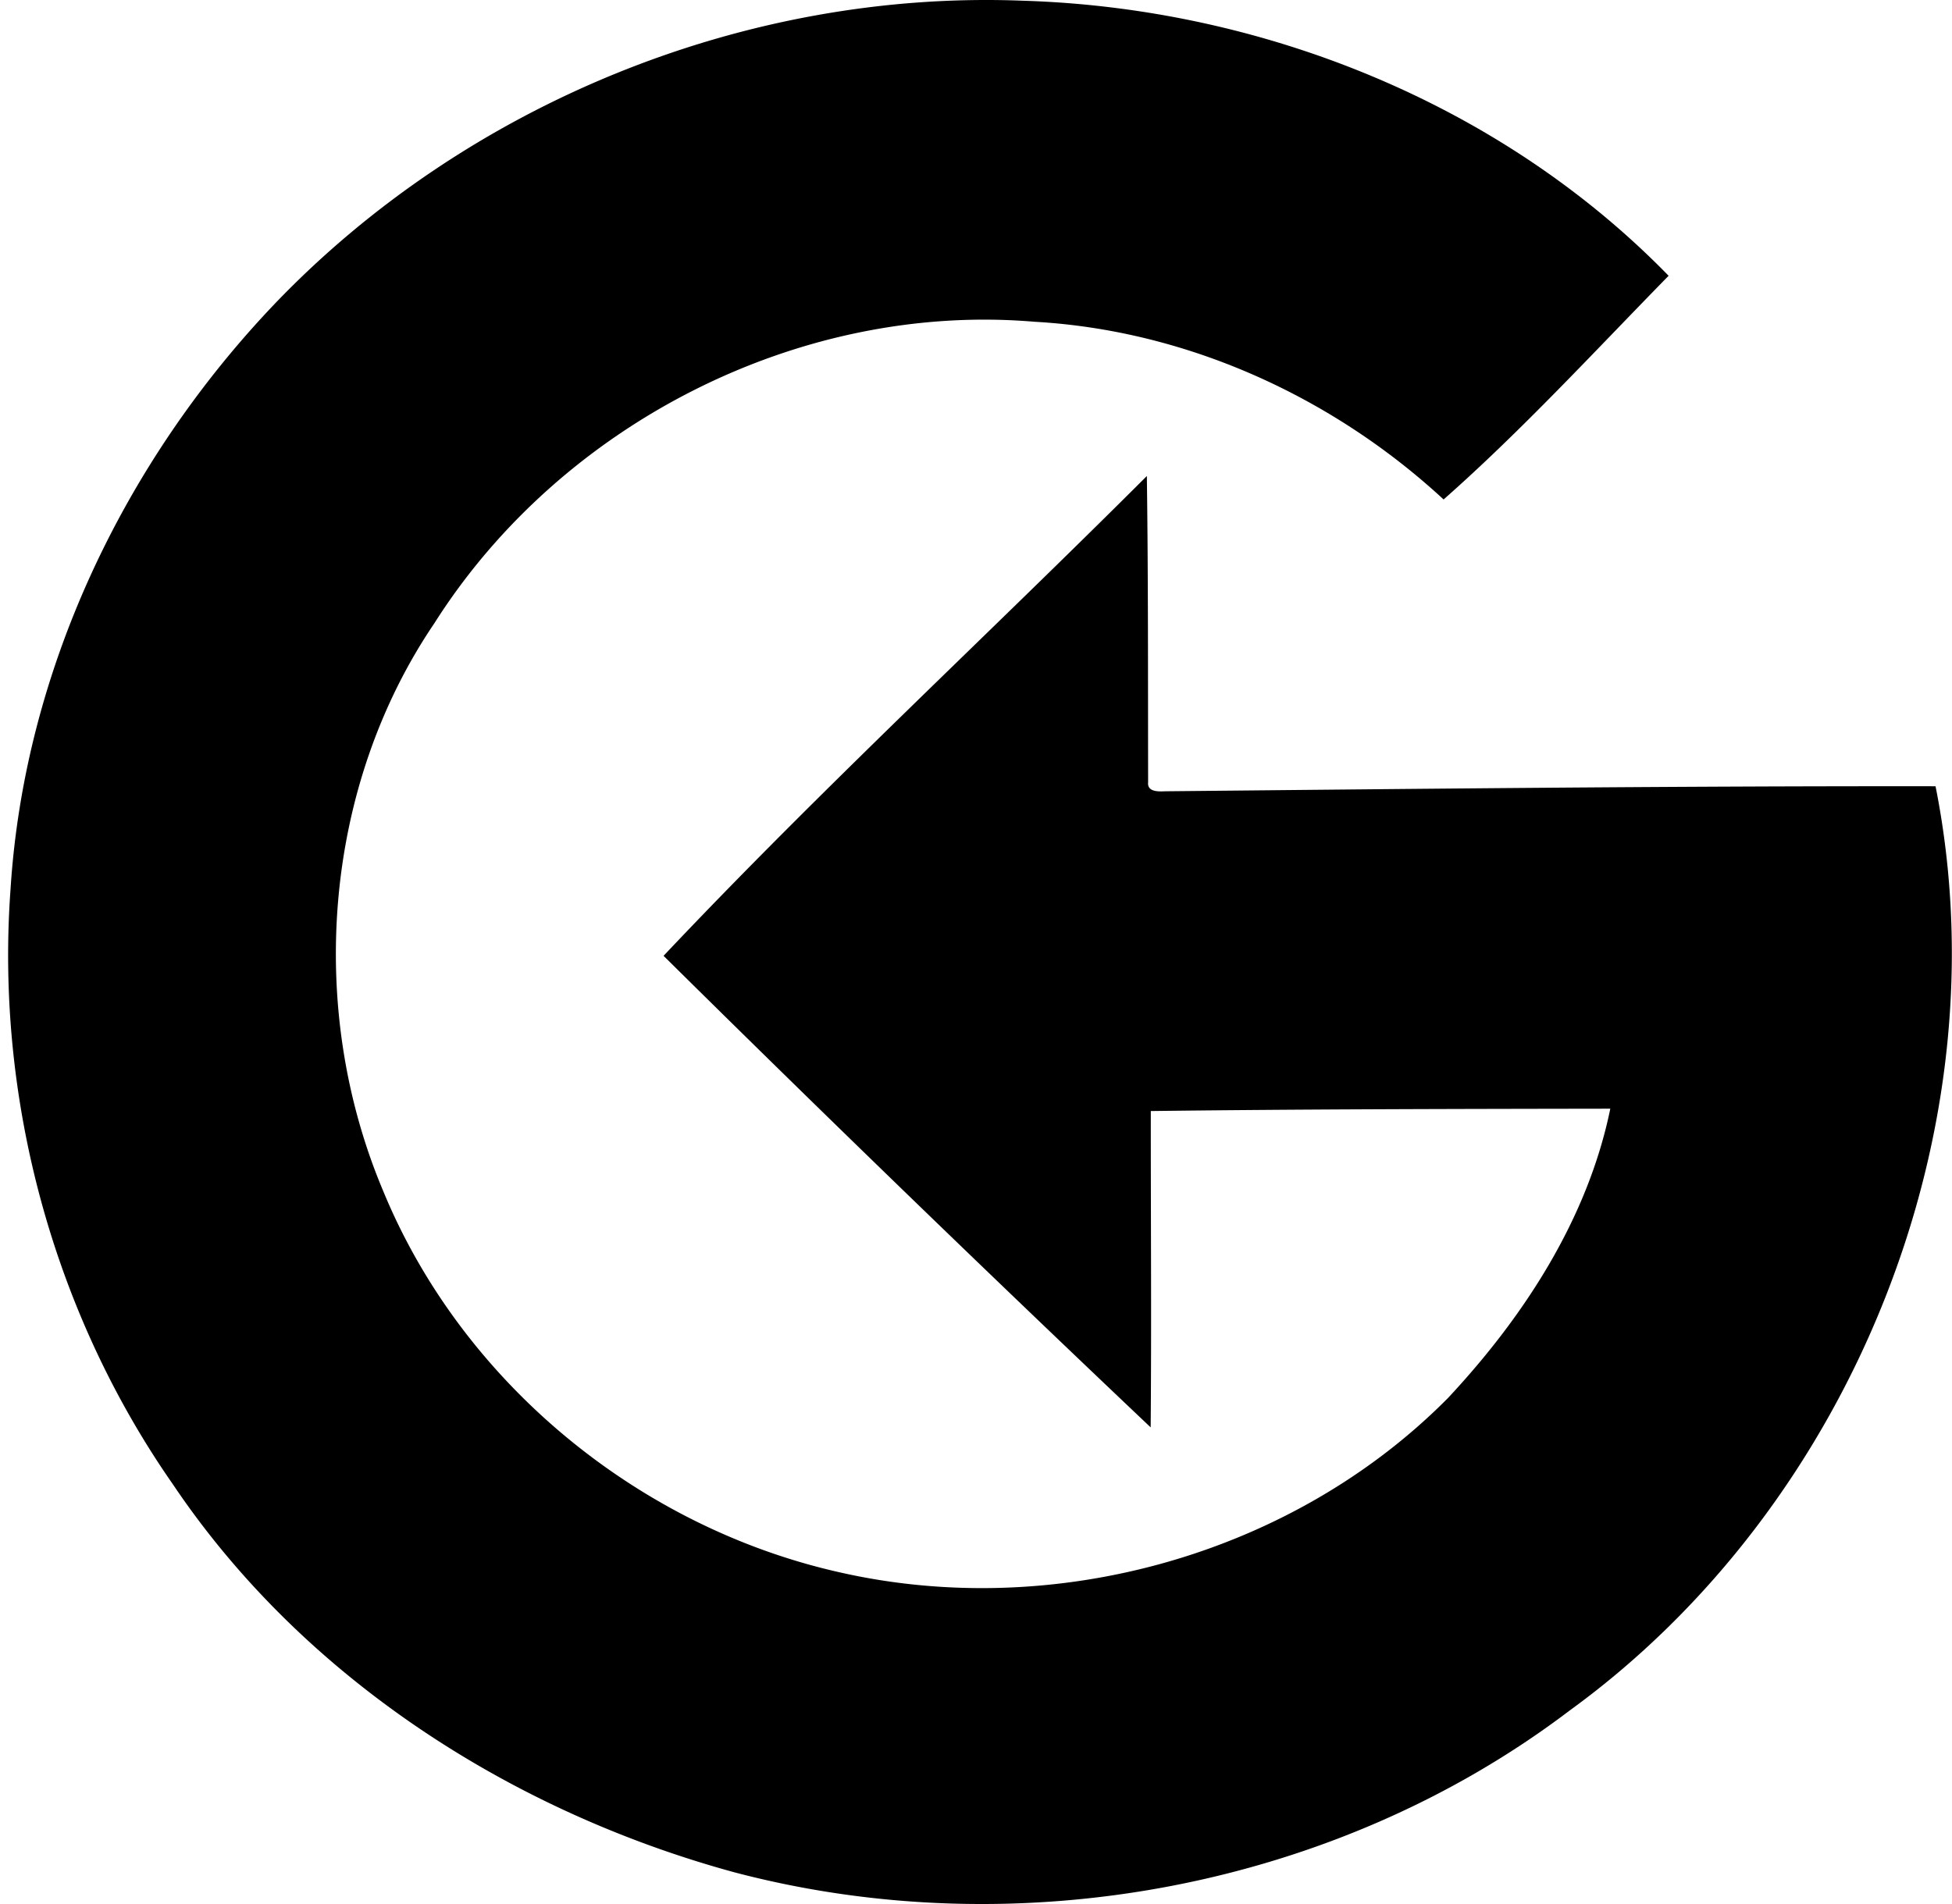 <svg xmlns="http://www.w3.org/2000/svg" width="205" height="200" fill="none" viewBox="0 0 205 200">
  <path fill="#000" d="M28.819 31.947C48.948 10.92 78.263-1.061 107.385.074c25.107.755 50.227 10.793 67.853 28.894-7.754 7.915-15.382 16.217-23.63 23.497-11.689-10.807-27.004-17.773-42.974-18.668-24.72-2.09-49.773 10.773-63.004 31.652-11.709 17.253-13.459 40.503-5.404 59.612 8.263 20.111 26.824 35.359 47.97 40.101 22.555 5.123 47.542-1.83 63.866-18.307 7.975-8.536 14.681-18.822 17.052-30.397-16.084.027-32.174.047-48.257.247-.007 11.074.08 22.155-.013 33.229a3341.942 3341.942 0 0 1-51.156-49.533c16.37-17.339 33.883-33.542 50.755-50.4.147 10.72.113 21.446.133 32.166-.113 1.036 1.109.982 1.817.949 26.937-.26 54.001-.561 80.878-.528 7.18 35.987-8.71 75.514-38.419 97.081-24.612 18.682-57.981 24.86-87.783 16.985-23.424-6.405-45.258-20.431-58.917-40.749-12.604-18.08-18.648-40.556-17.045-62.51 1.45-22.956 11.922-44.877 27.712-61.448Z"/>
</svg>

